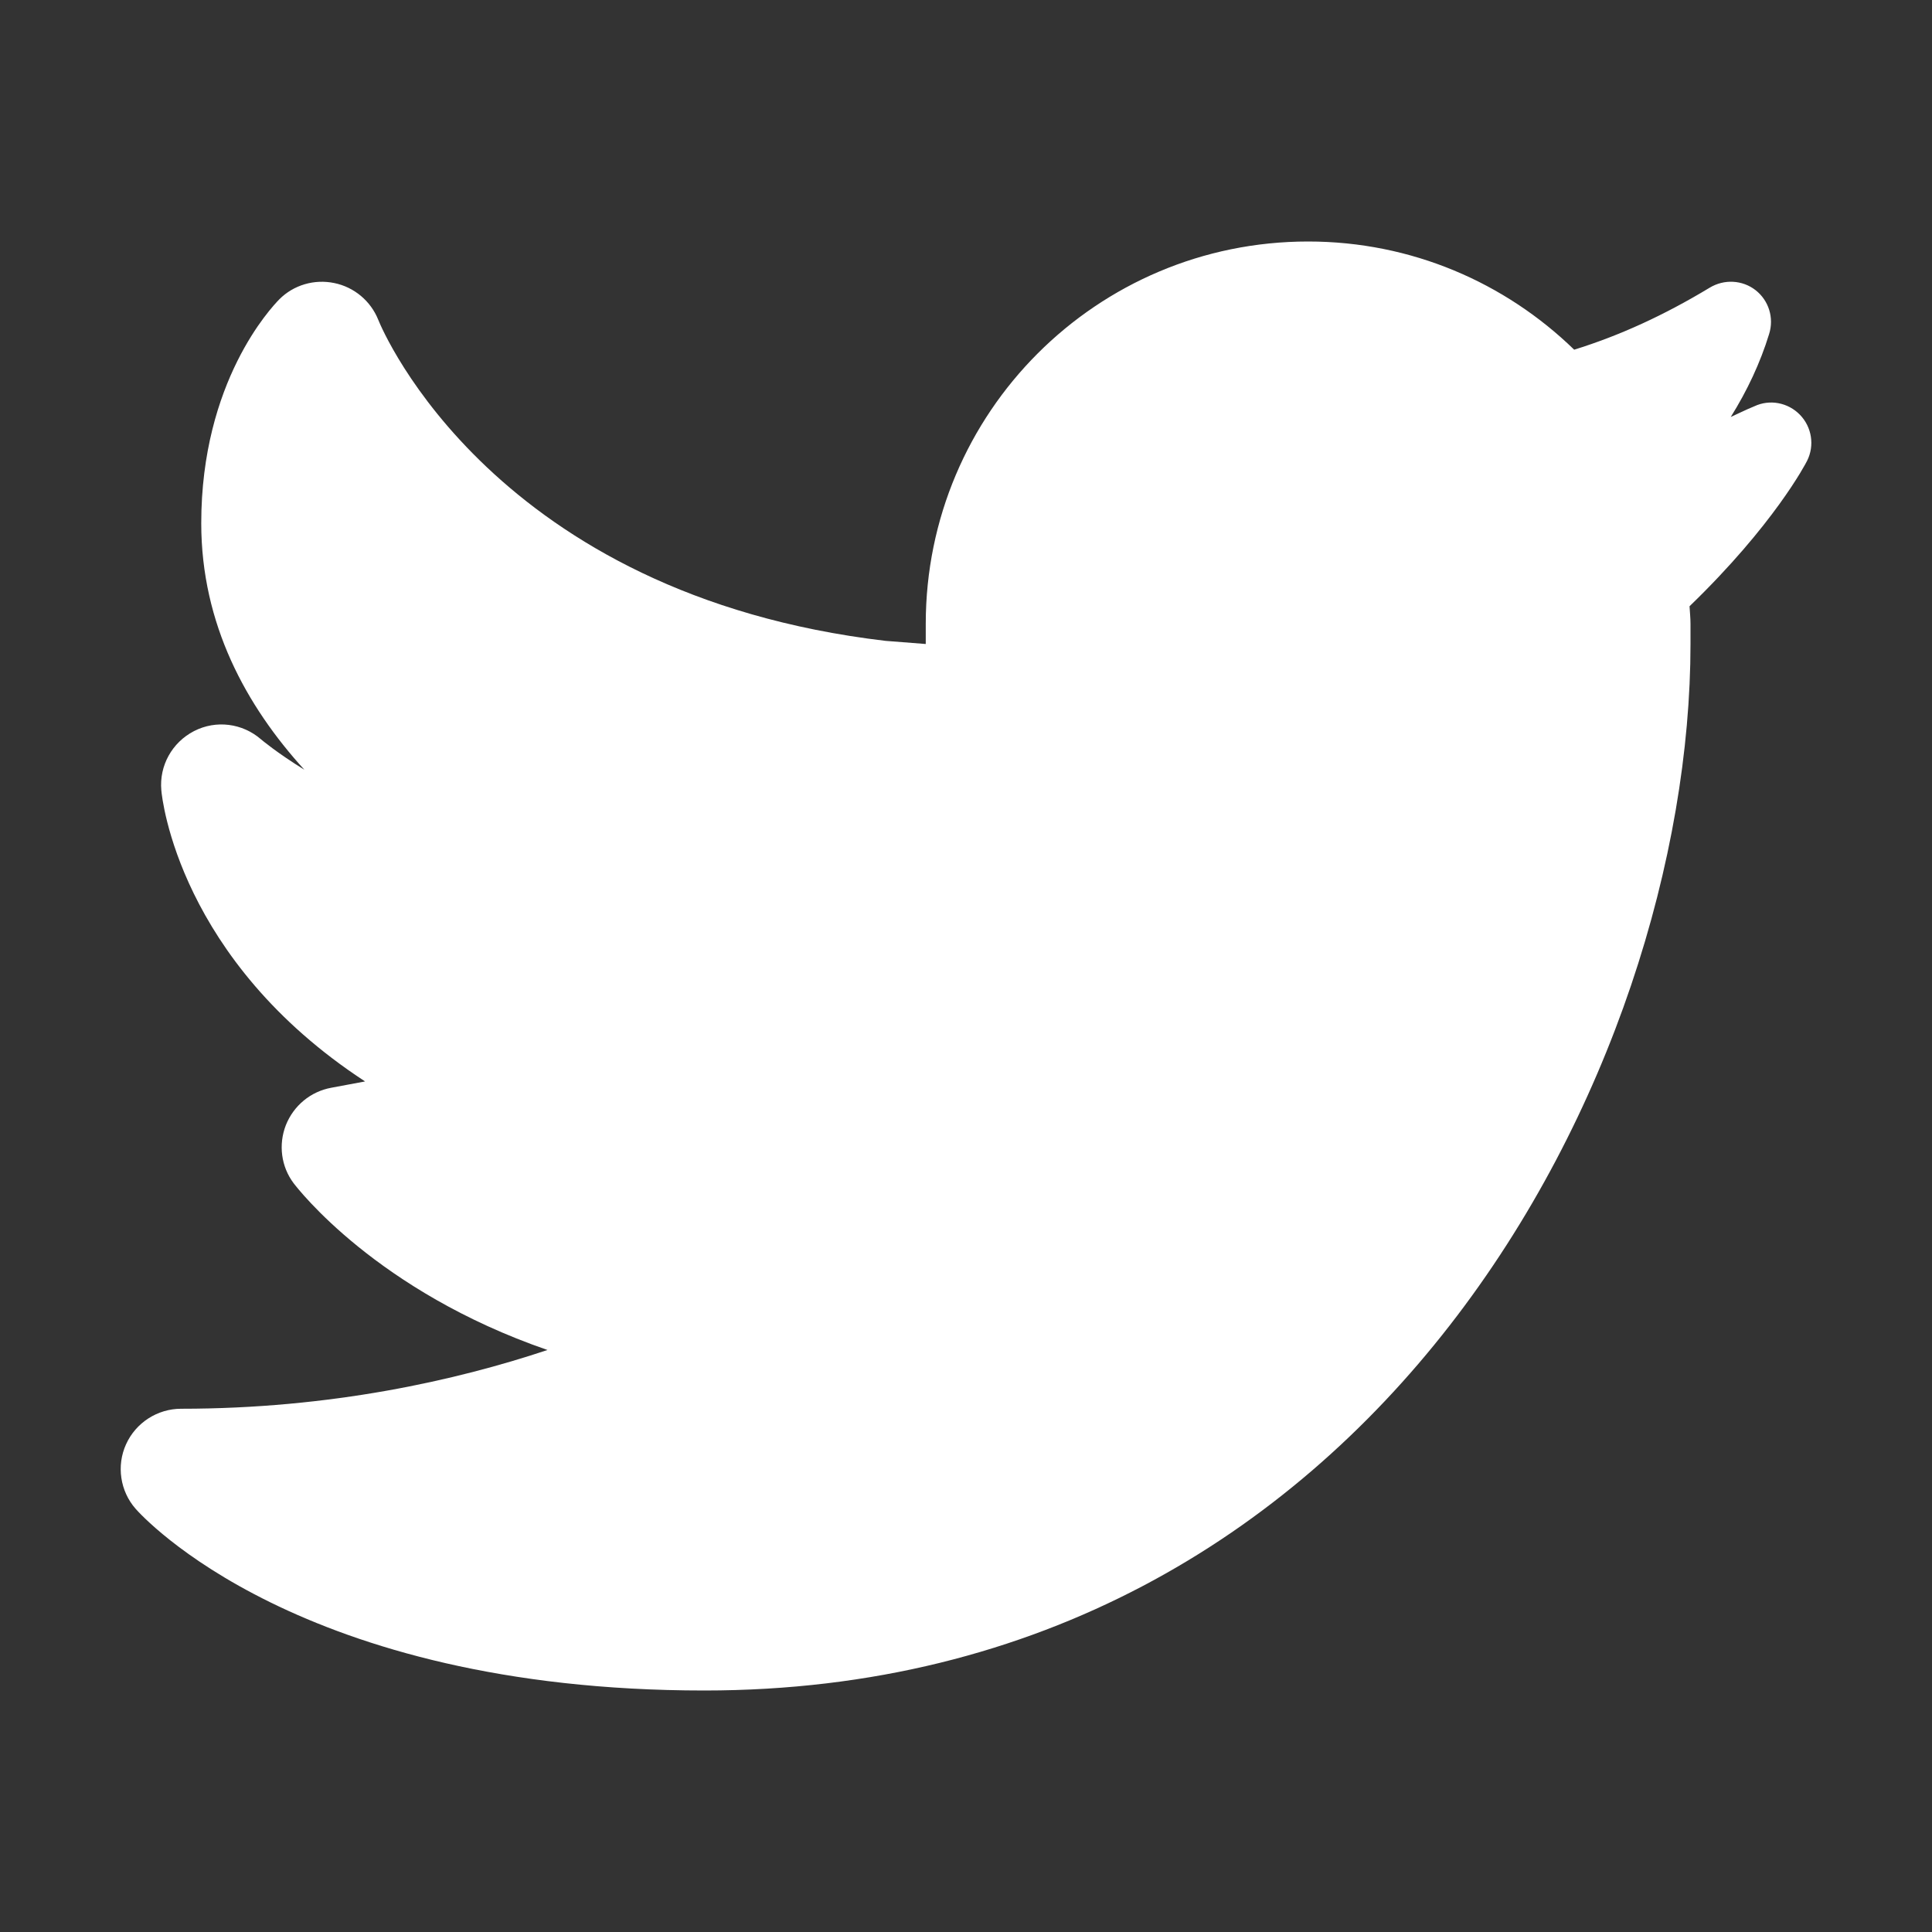 <?xml version="1.0" encoding="UTF-8"?>
<svg xmlns="http://www.w3.org/2000/svg" xmlns:xlink="http://www.w3.org/1999/xlink" viewBox="0 0 24 24" width="24px" height="24px">
<rect x="0" y="0" width="24" height="24" fill="#333333" stroke="none"/>
<g id="surface7353958">
<path style=" stroke:none;fill-rule:nonzero;fill:rgb(100%,100%,100%);fill-opacity:1;" d="M 22.359 5.152 C 22.211 5 21.984 4.957 21.793 5.047 L 21.711 5.082 C 21.641 5.113 21.57 5.148 21.5 5.18 C 21.703 4.855 21.867 4.508 21.977 4.148 C 22.039 3.949 21.973 3.734 21.809 3.605 C 21.645 3.477 21.418 3.465 21.238 3.574 C 20.668 3.918 20.121 4.168 19.555 4.344 C 18.699 3.512 17.535 3 16.25 3 C 13.625 3 11.5 5.125 11.5 7.75 C 11.5 7.754 11.5 7.852 11.5 8 L 11 7.961 C 6.141 7.387 4.754 4.113 4.699 3.973 C 4.605 3.738 4.398 3.566 4.152 3.516 C 3.906 3.465 3.648 3.539 3.469 3.719 C 3.371 3.82 2.5 4.738 2.5 6.5 C 2.5 7.754 3.059 8.77 3.781 9.562 C 3.445 9.355 3.25 9.191 3.242 9.184 C 3.012 8.984 2.684 8.941 2.41 9.082 C 2.137 9.223 1.977 9.512 2.004 9.816 C 2.012 9.922 2.227 11.926 4.535 13.434 L 4.117 13.512 C 3.859 13.559 3.648 13.734 3.551 13.977 C 3.457 14.219 3.492 14.492 3.648 14.699 C 3.703 14.77 4.68 16.039 6.801 16.77 C 5.668 17.148 4.109 17.5 2.25 17.5 C 1.957 17.5 1.688 17.672 1.566 17.941 C 1.445 18.207 1.492 18.523 1.684 18.742 C 1.766 18.836 3.719 21 8.75 21 C 17.105 21 21 13.242 21 8 L 21 7.75 C 21 7.676 20.992 7.602 20.988 7.531 C 22.035 6.52 22.43 5.762 22.449 5.723 C 22.543 5.535 22.508 5.305 22.359 5.152 Z M 22.359 5.152 "/>
</g>
</svg>
